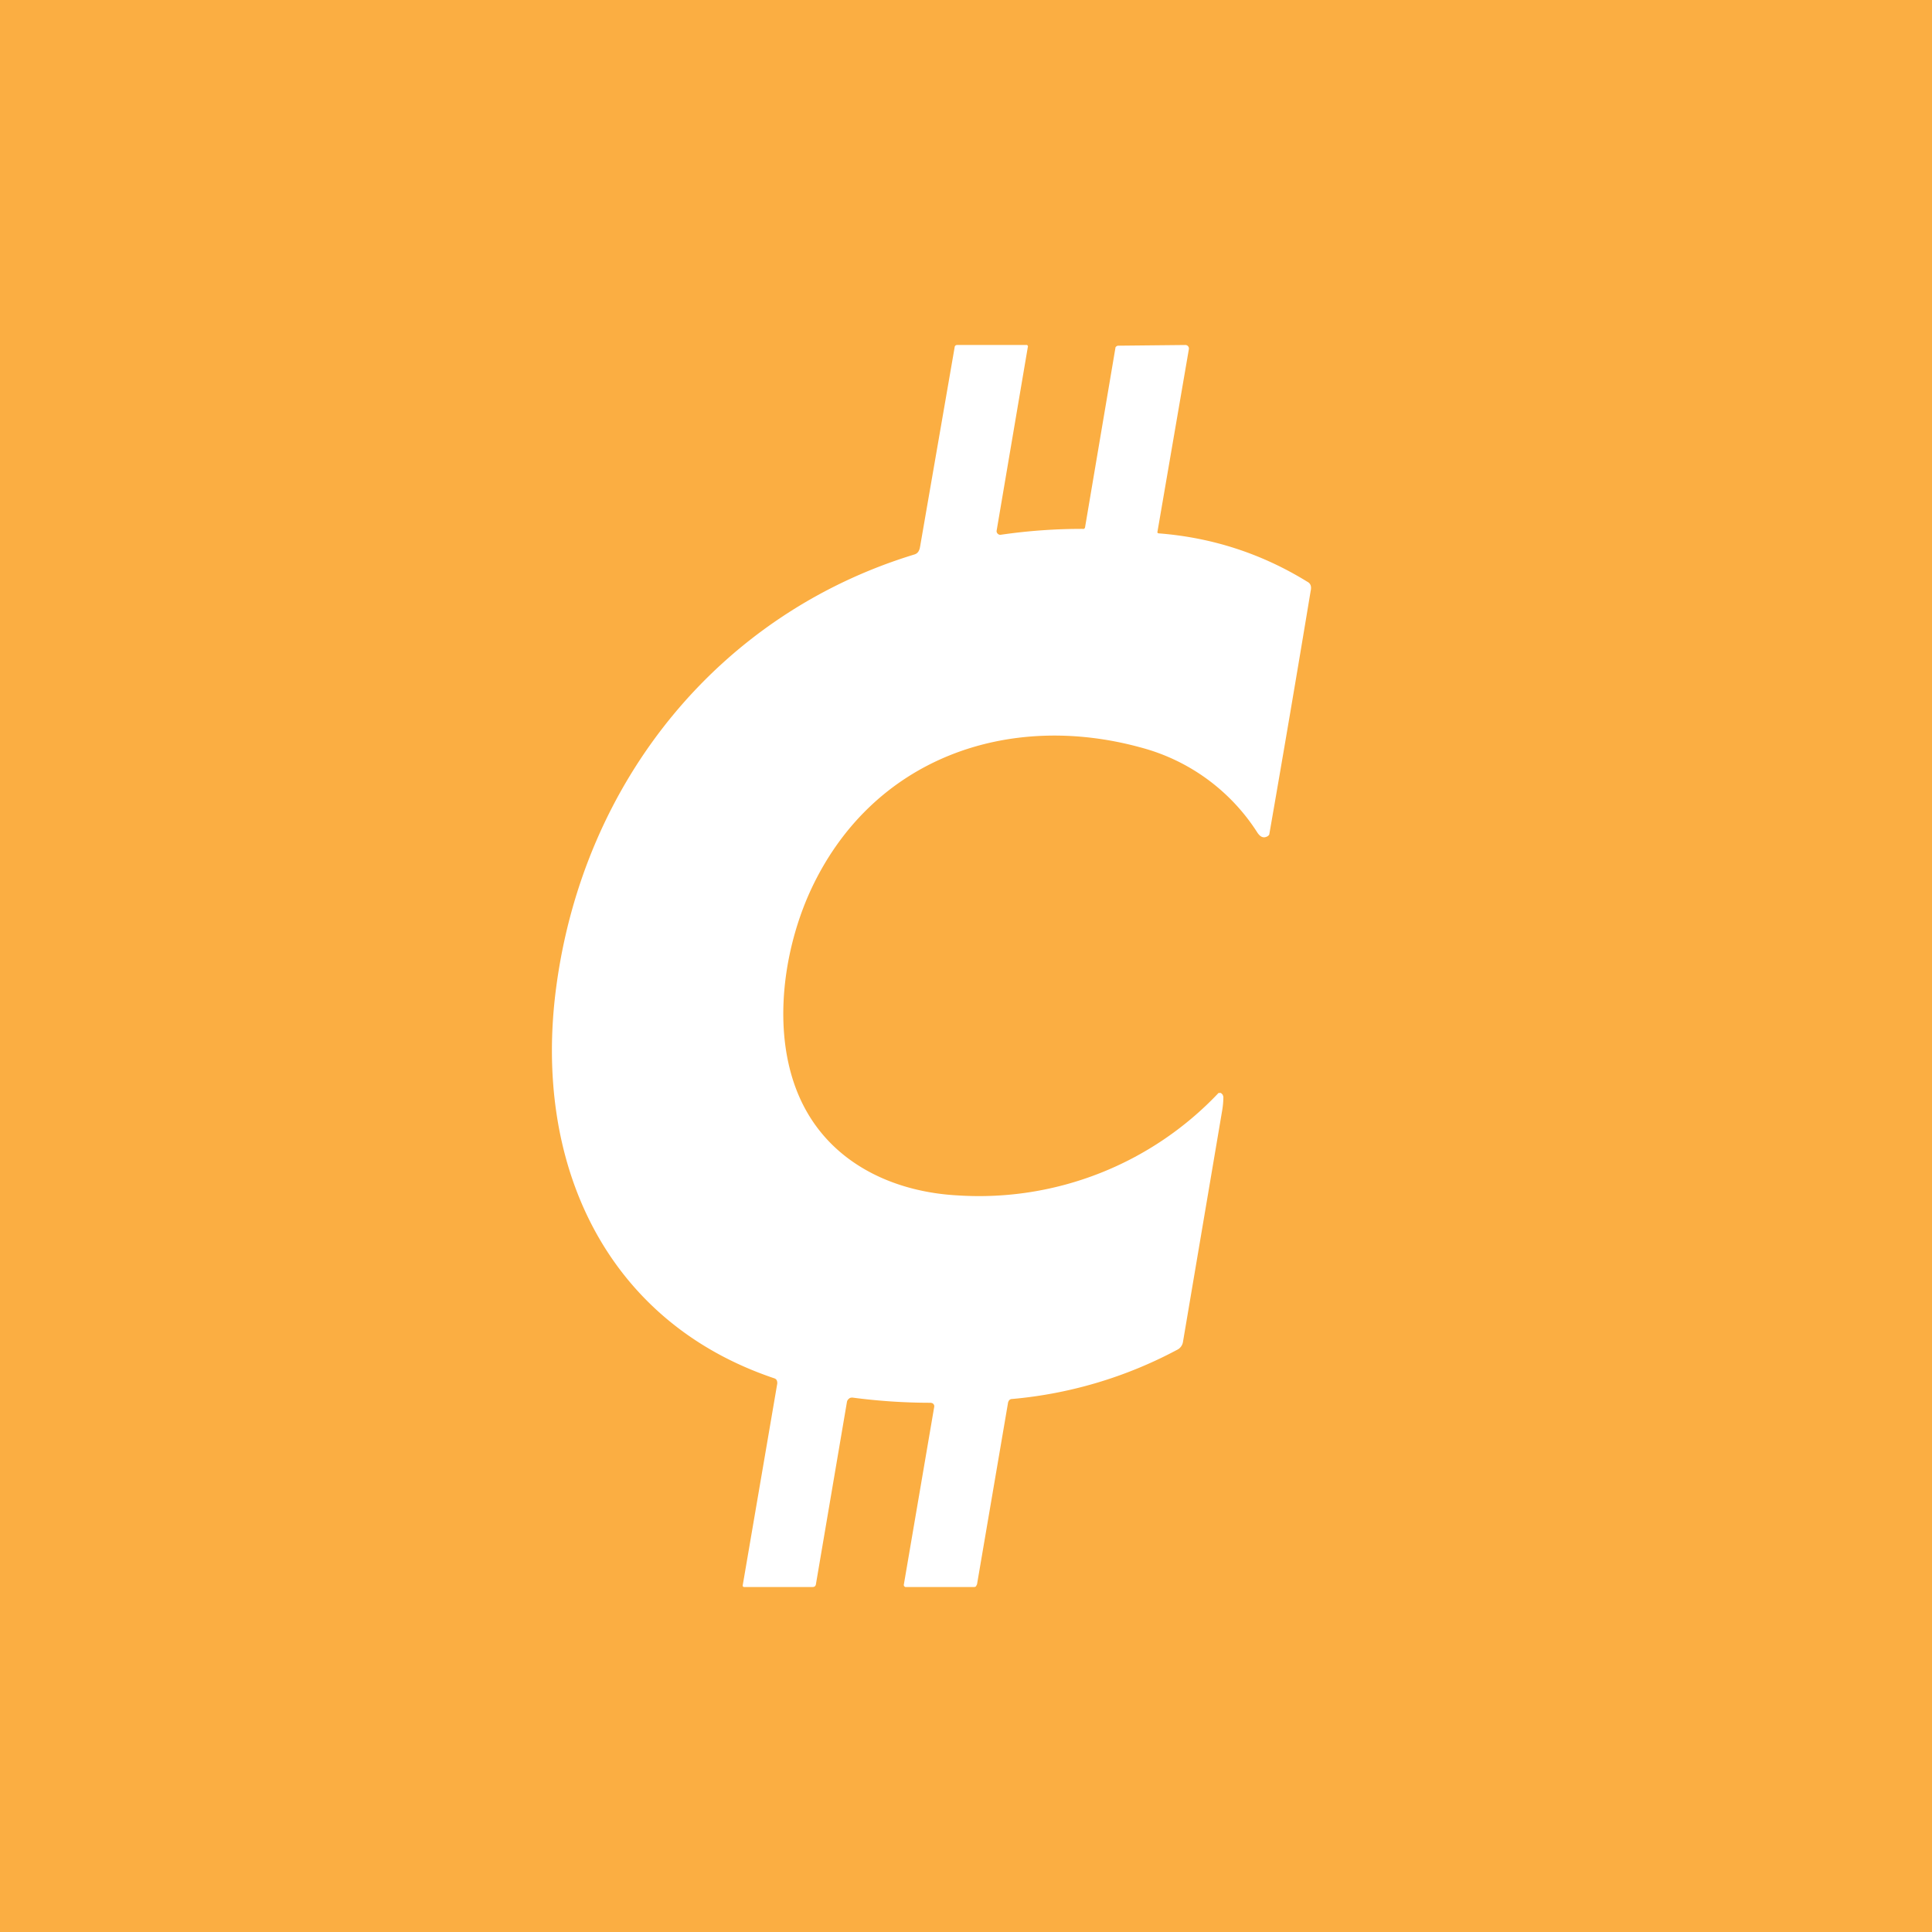 ﻿<?xml version="1.0" standalone="no"?>
<!DOCTYPE svg PUBLIC "-//W3C//DTD SVG 1.1//EN" 
"http://www.w3.org/Graphics/SVG/1.1/DTD/svg11.dtd">
<svg width="56" height="56" viewBox="0 0 56 56" xmlns="http://www.w3.org/2000/svg"><path fill="#FBAE42" d="M0 0h56v56H0z"/><path d="M33.59 15.46c1.53.12 2.97.58 4.3 1.4.1.05.13.14.1.27a842.17 842.17 0 0 1-1.2 7.06.15.15 0 0 1-.05.05c-.11.06-.2.03-.29-.1a5.75 5.75 0 0 0-3.37-2.47c-3.84-1.06-7.8.29-9.58 4.13-.88 1.91-1.2 4.61-.07 6.5.92 1.54 2.61 2.26 4.34 2.35a9.55 9.55 0 0 0 7.55-2.97h.07l.05.05.02.06c0 .12-.01.26-.04.43l-1.13 6.67a.31.31 0 0 1-.18.24 12.5 12.5 0 0 1-4.77 1.42c-.07 0-.1.04-.12.1l-.9 5.27-.03.06a.08.08 0 0 1-.05.02h-2l-.03-.02a.07.07 0 0 1-.01-.06l.88-5.15a.1.1 0 0 0-.06-.1l-.04-.01c-.76 0-1.51-.05-2.27-.15-.03 0-.07 0-.1.03a.15.15 0 0 0-.06.09l-.9 5.29a.1.1 0 0 1-.03.06.1.1 0 0 1-.06.02h-1.99c-.03 0-.05-.02-.04-.06l1-5.84c0-.03 0-.06-.02-.1a.13.13 0 0 0-.07-.05c-4.9-1.65-6.99-6.24-6.32-11.32.79-6 4.74-10.84 10.39-12.56.09-.03.14-.1.16-.23l1-5.77c0-.04.03-.07.07-.07h2.03l.02.02a.06.06 0 0 1 0 .05l-.9 5.3a.1.1 0 0 0 .03.1.1.1 0 0 0 .09.03 16.3 16.3 0 0 1 2.41-.17.08.08 0 0 0 .03-.04l.88-5.2c0-.02.01-.04.03-.05a.08.08 0 0 1 .05-.02l1.95-.02a.1.1 0 0 1 .08.04.1.1 0 0 1 .02.08l-.91 5.29a.05.05 0 0 0 0 .03.05.05 0 0 0 .04.02Z" fill="#fff"/></svg>